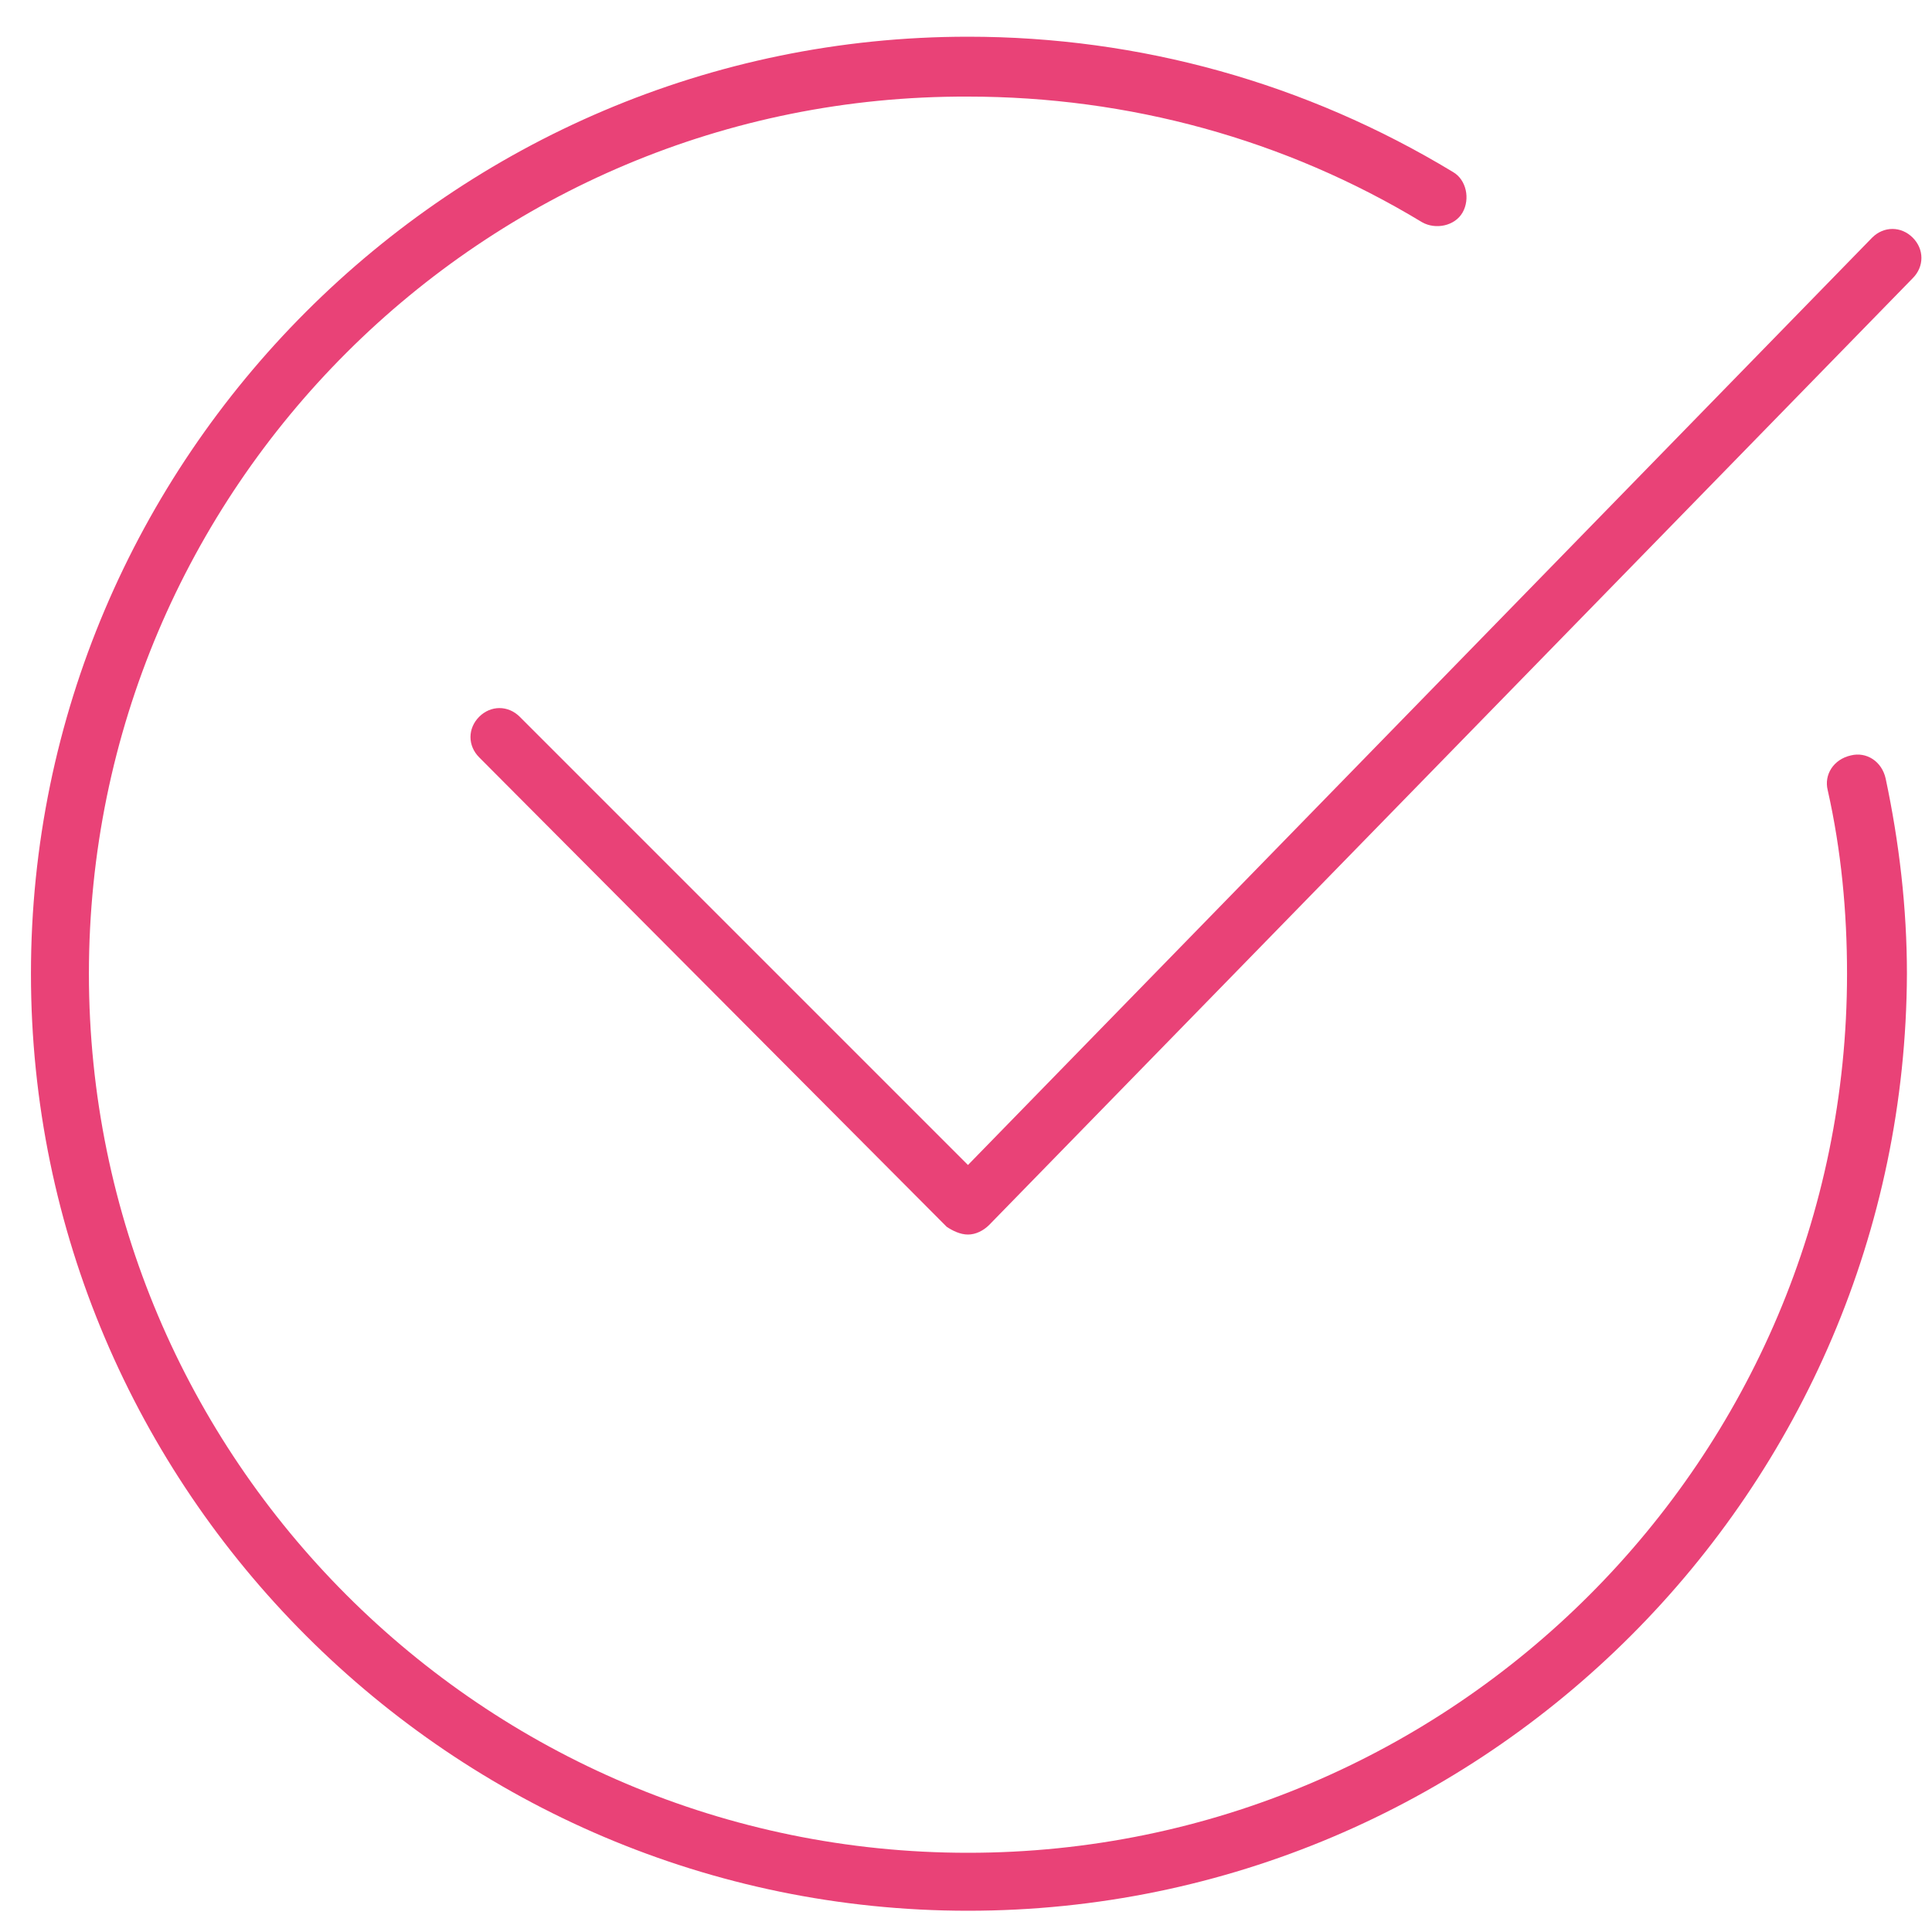 <?xml version="1.0" encoding="UTF-8"?> <svg xmlns="http://www.w3.org/2000/svg" width="100" height="100" viewBox="0 0 100 100" fill="none"> <path d="M50.102 98.9C23.402 98.9 1.602 77.1 1.602 50.4C1.602 23.7 23.402 1.9 50.102 1.9C59.002 1.9 67.602 4.3 75.202 8.9C75.902 9.3 76.102 10.3 75.702 11C75.302 11.7 74.302 11.9 73.602 11.5C66.502 7.2 58.402 5 50.102 5C25.002 4.9 4.602 25.3 4.602 50.4C4.602 75.5 25.002 95.9 50.102 95.9C75.202 95.9 95.602 75.5 95.602 50.4C95.602 47.2 95.302 44 94.602 40.9C94.402 40.1 94.902 39.3 95.802 39.1C96.602 38.9 97.402 39.4 97.602 40.3C98.302 43.6 98.702 47 98.702 50.4C98.602 77.1 76.902 98.9 50.102 98.9V98.9Z" fill="#E94277"></path> <path d="M50.102 63.9C49.702 63.9 49.302 63.7 49.002 63.5L24.802 39.2C24.202 38.6 24.202 37.7 24.802 37.1C25.402 36.5 26.302 36.5 26.902 37.1L50.102 60.3L96.902 12.3C97.502 11.7 98.402 11.7 99.002 12.3C99.602 12.9 99.602 13.8 99.002 14.4L51.202 63.4C50.902 63.7 50.502 63.9 50.102 63.9Z" fill="#E94277"></path> </svg> 